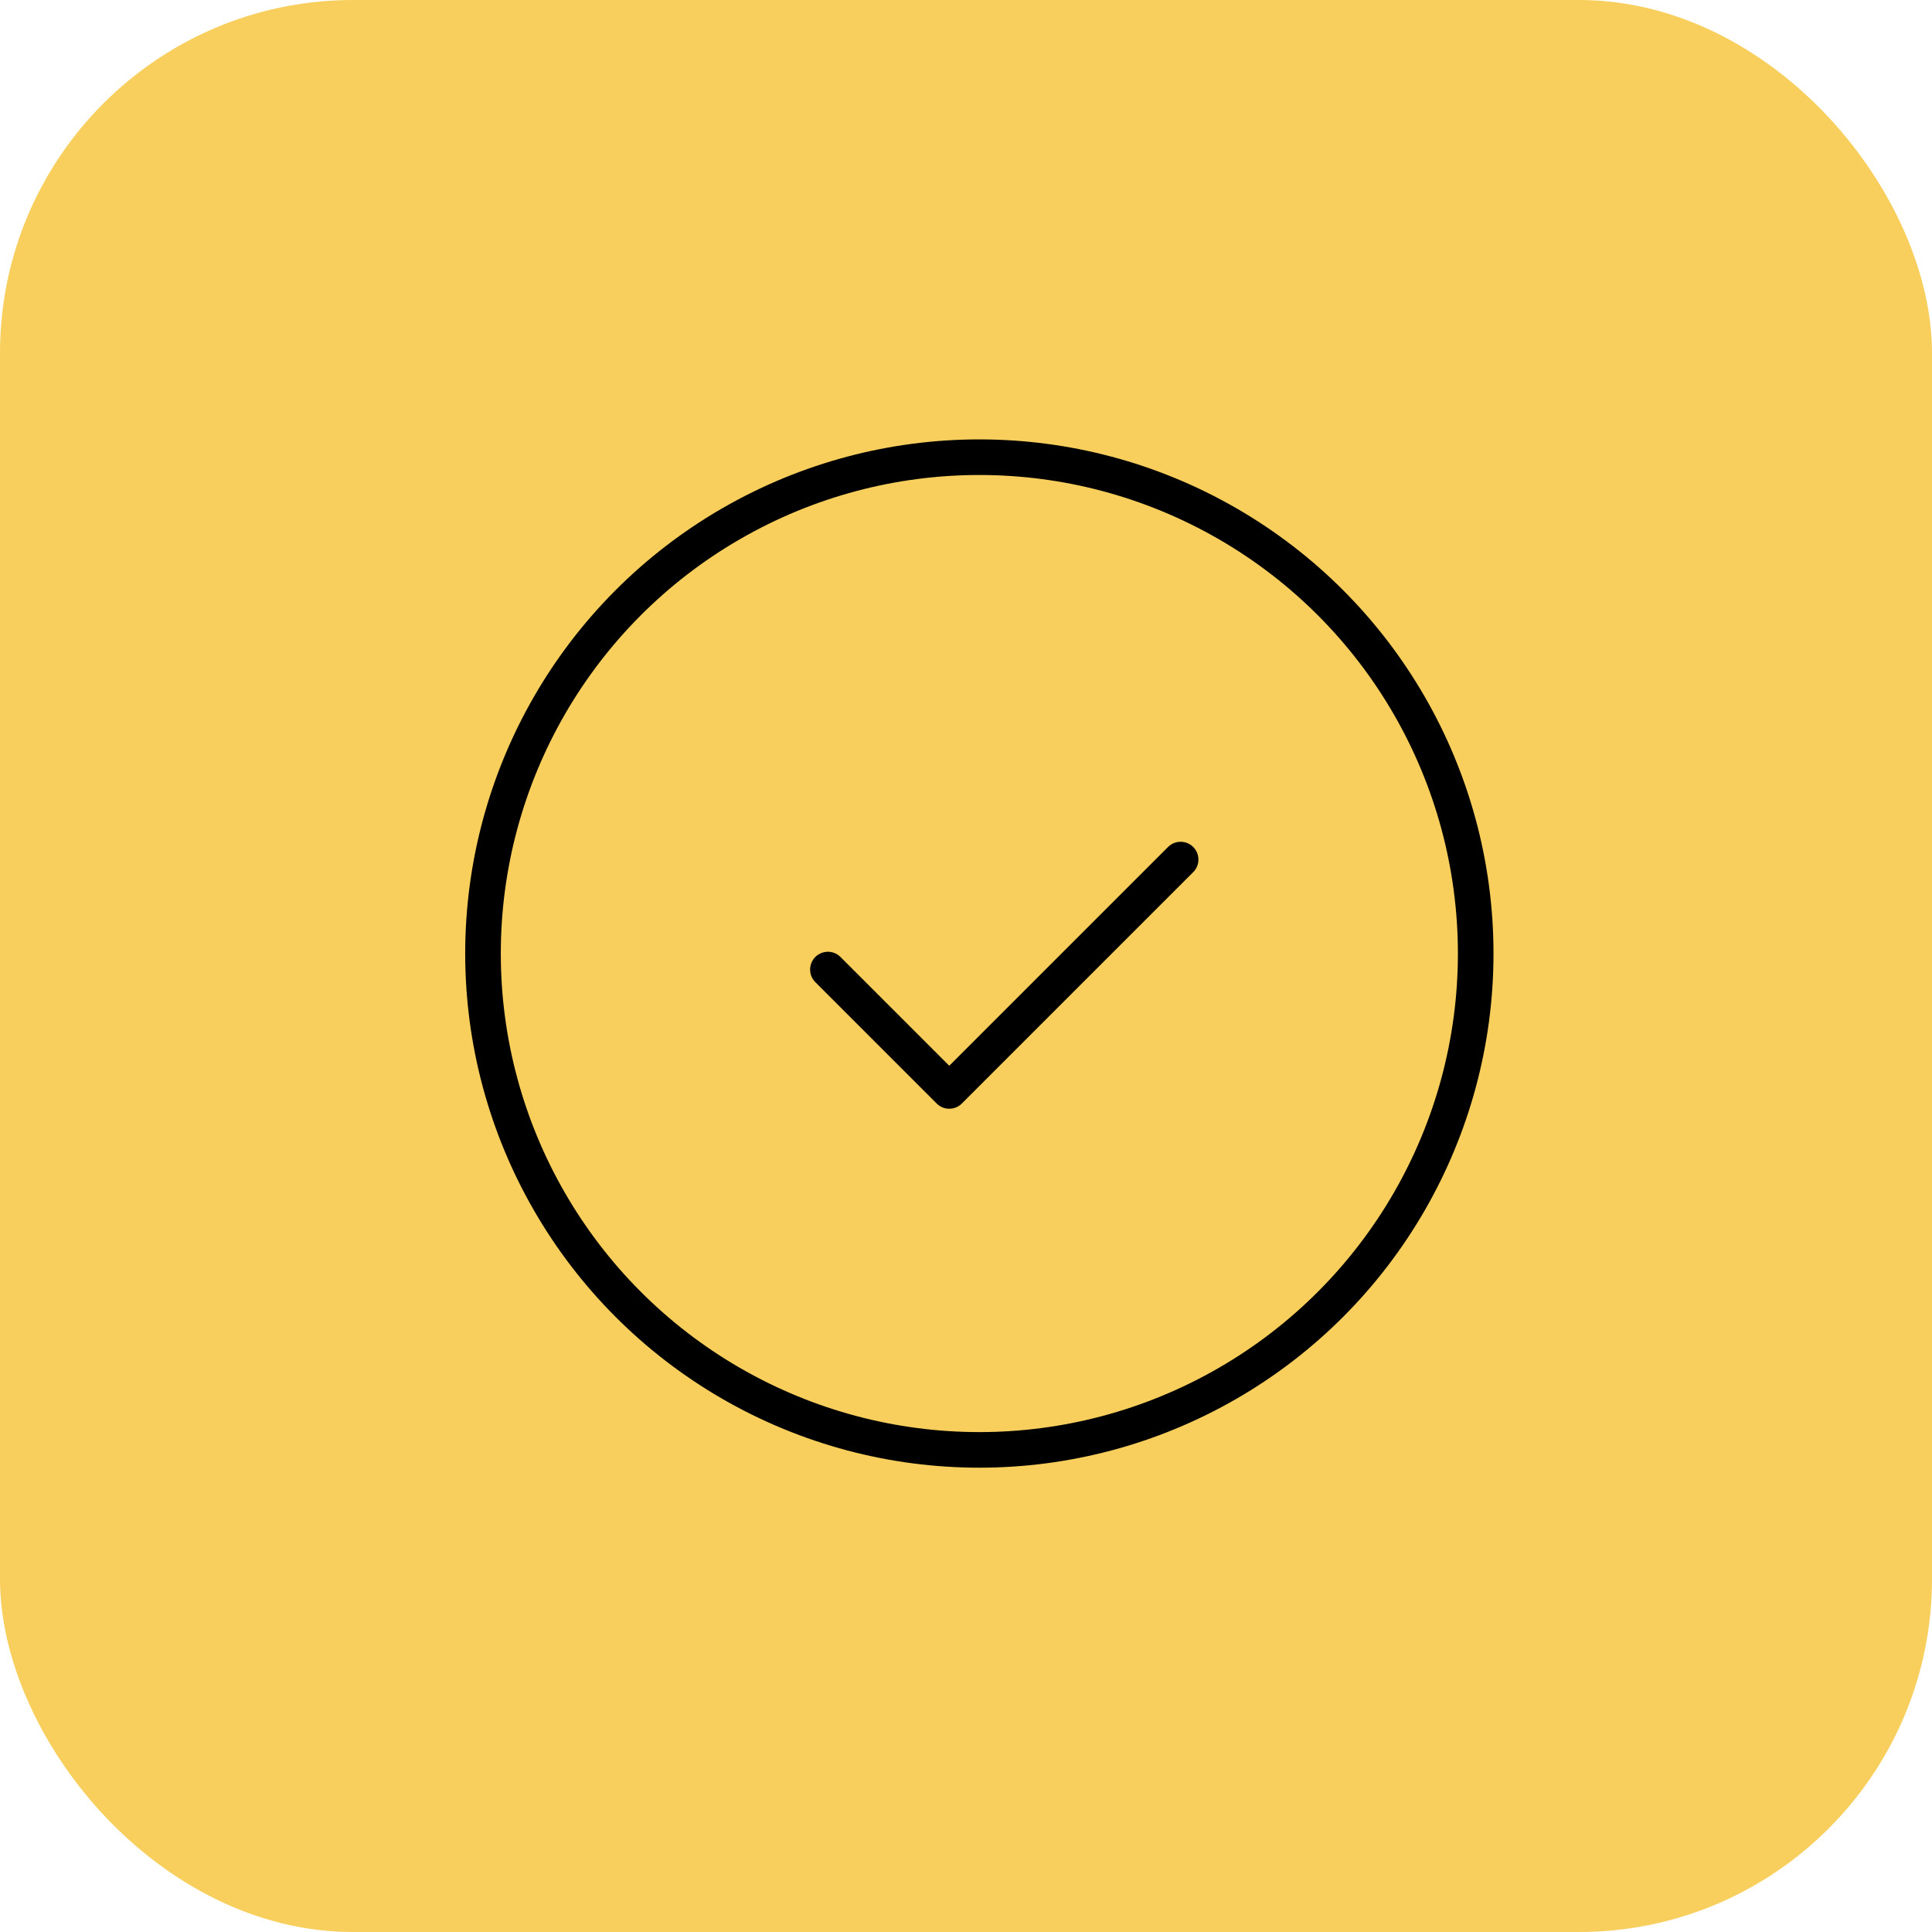 <svg xmlns="http://www.w3.org/2000/svg" viewBox="0 0 108.56 108.56"><defs><style>.cls-2{fill:none;stroke:#000;stroke-linecap:round;stroke-linejoin:round;stroke-width:2px}</style></defs><g id="Layer_2" data-name="Layer 2"><g id="Слой_1" data-name="Слой 1"><rect width="108.56" height="108.56" rx="19.84" fill="#f8cf5c"/><circle class="cls-2" cx="55.03" cy="53.58" r="27.89"/><path class="cls-2" d="M46.52 54.48l6.82 6.82 13-13"/></g></g></svg>